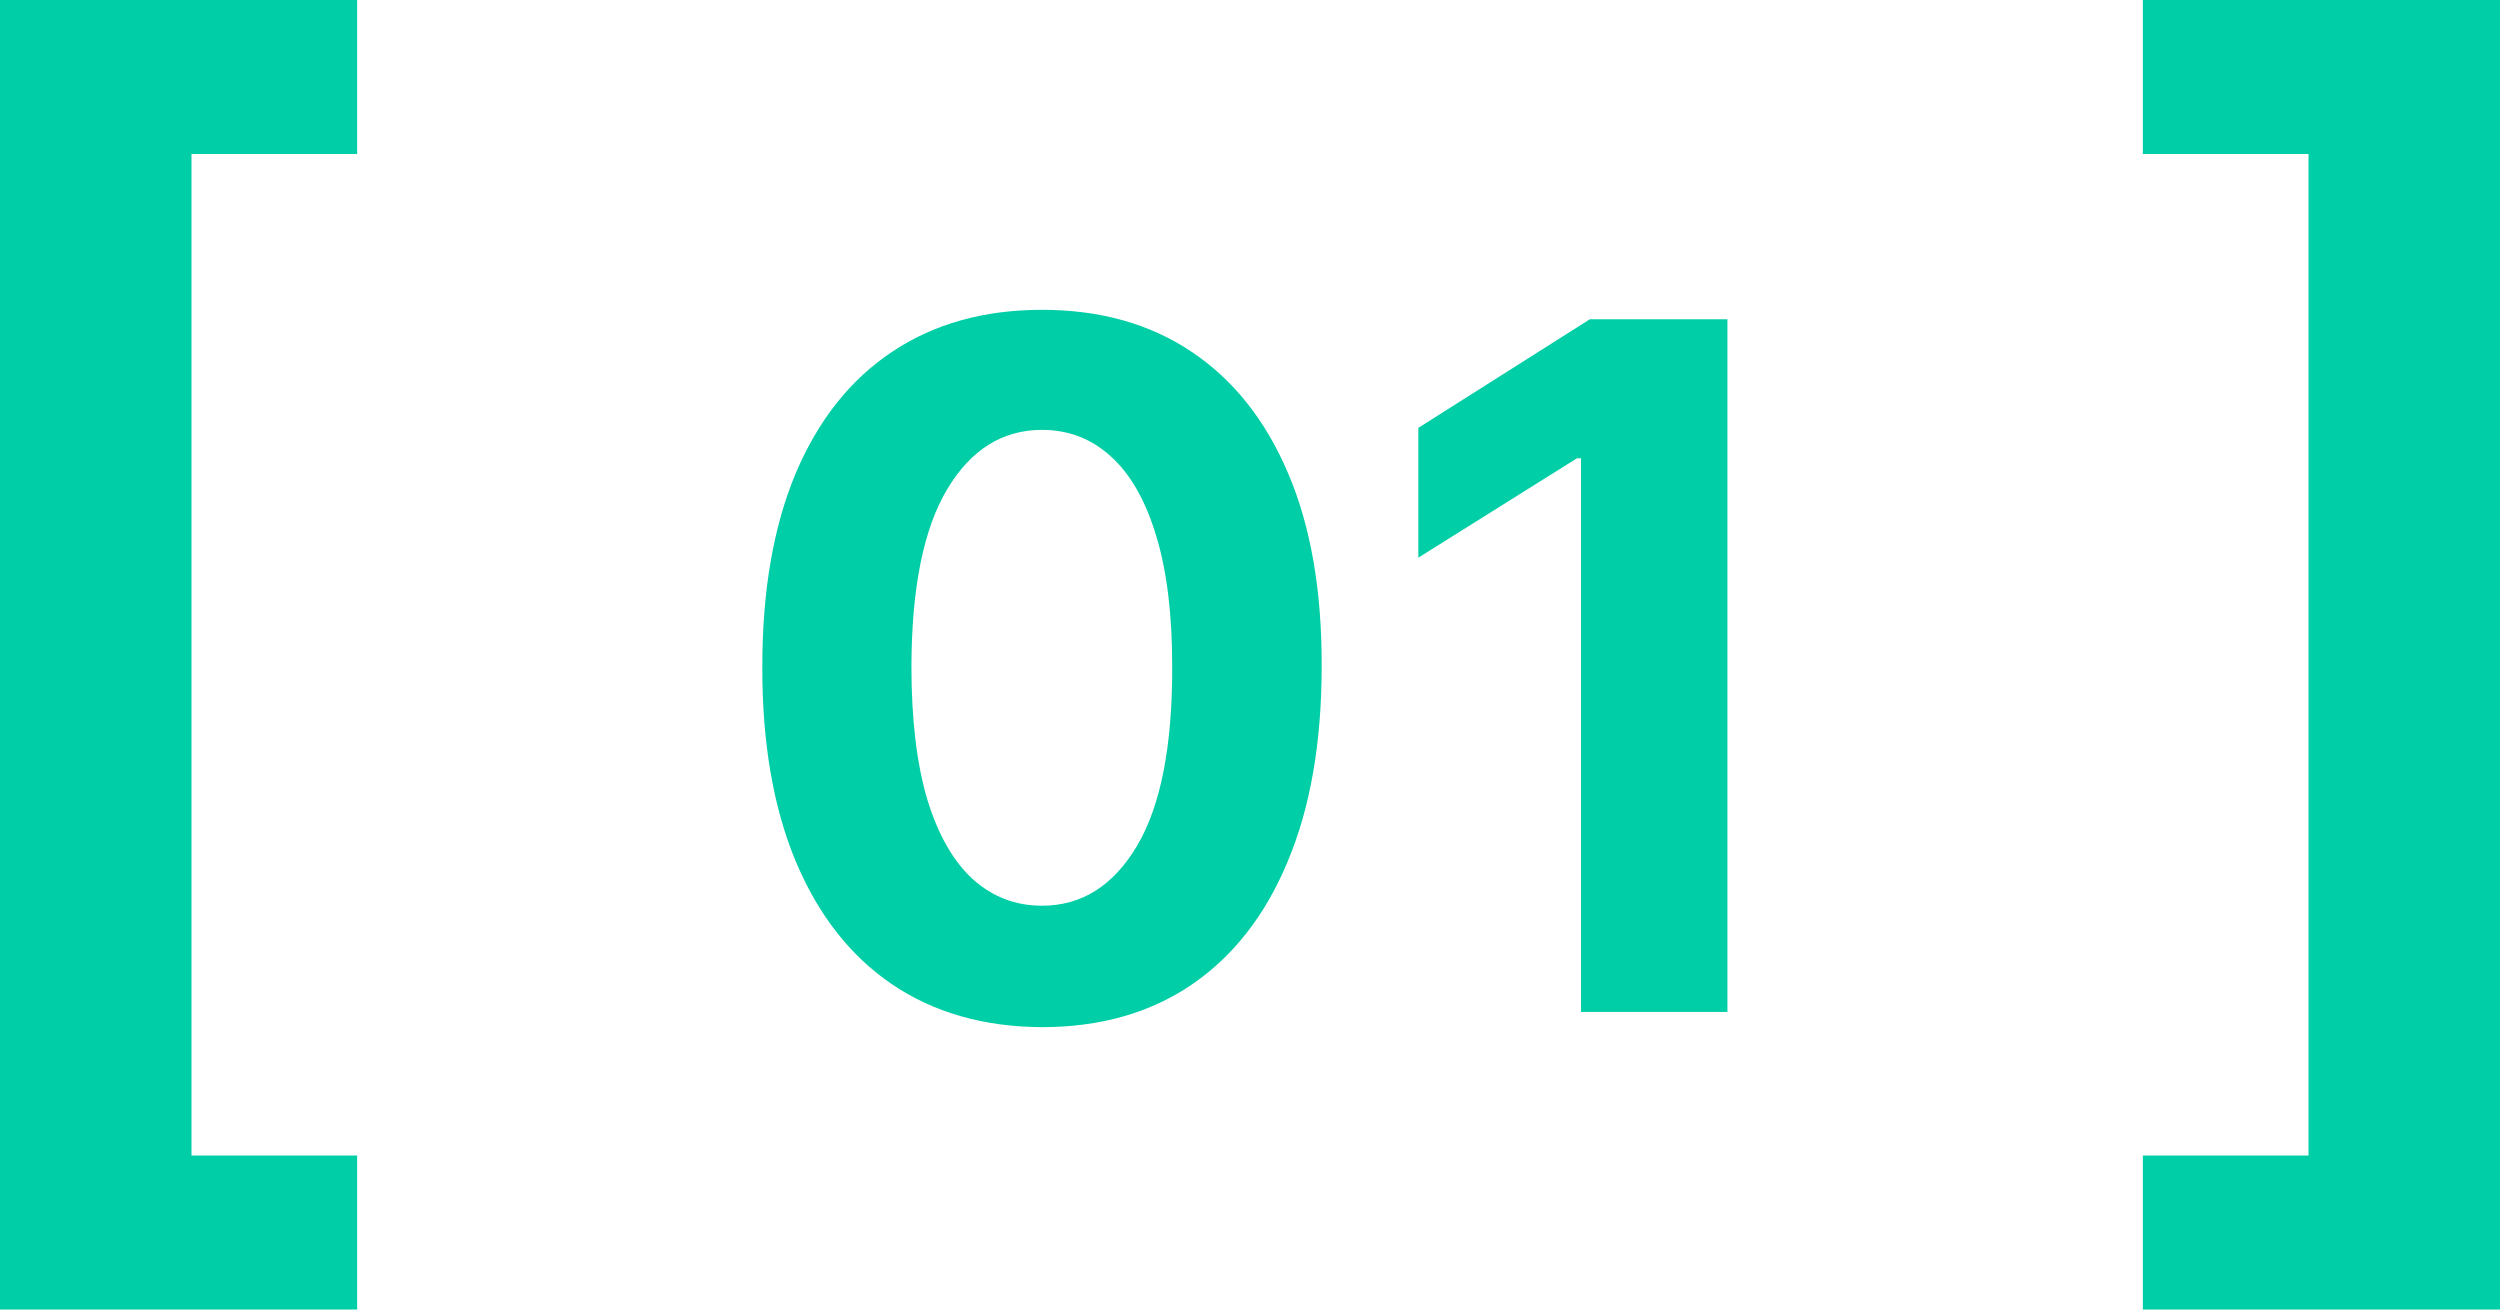 <svg width="42" height="22" viewBox="0 0 42 22" fill="none" xmlns="http://www.w3.org/2000/svg">
<path d="M0 22V0H6V2.587H3.217V19.413H6V22H0Z" fill="#00CEA6"/>
<path d="M29.021 5.364V17H26.561V7.699H26.493L23.828 9.369V7.188L26.709 5.364H29.021Z" fill="#00CEA6"/>
<path d="M17.506 17.256C16.528 17.252 15.687 17.011 14.983 16.534C14.282 16.057 13.742 15.366 13.364 14.46C12.989 13.555 12.803 12.466 12.807 11.193C12.807 9.924 12.994 8.843 13.369 7.949C13.748 7.055 14.288 6.375 14.989 5.909C15.693 5.439 16.532 5.205 17.506 5.205C18.479 5.205 19.316 5.439 20.017 5.909C20.721 6.379 21.263 7.061 21.642 7.955C22.021 8.845 22.208 9.924 22.204 11.193C22.204 12.47 22.015 13.561 21.636 14.466C21.261 15.371 20.723 16.062 20.023 16.54C19.322 17.017 18.483 17.256 17.506 17.256ZM17.506 15.216C18.172 15.216 18.704 14.881 19.102 14.21C19.5 13.54 19.697 12.534 19.693 11.193C19.693 10.311 19.602 9.576 19.42 8.989C19.242 8.402 18.988 7.96 18.659 7.665C18.333 7.369 17.949 7.222 17.506 7.222C16.843 7.222 16.312 7.553 15.915 8.216C15.517 8.879 15.316 9.871 15.312 11.193C15.312 12.087 15.401 12.833 15.579 13.432C15.761 14.027 16.017 14.473 16.346 14.773C16.676 15.068 17.062 15.216 17.506 15.216Z" fill="#00CEA6"/>
<path d="M42 22V0H36V2.587H38.783V19.413H36V22H42Z" fill="#00CEA6"/>
</svg>
